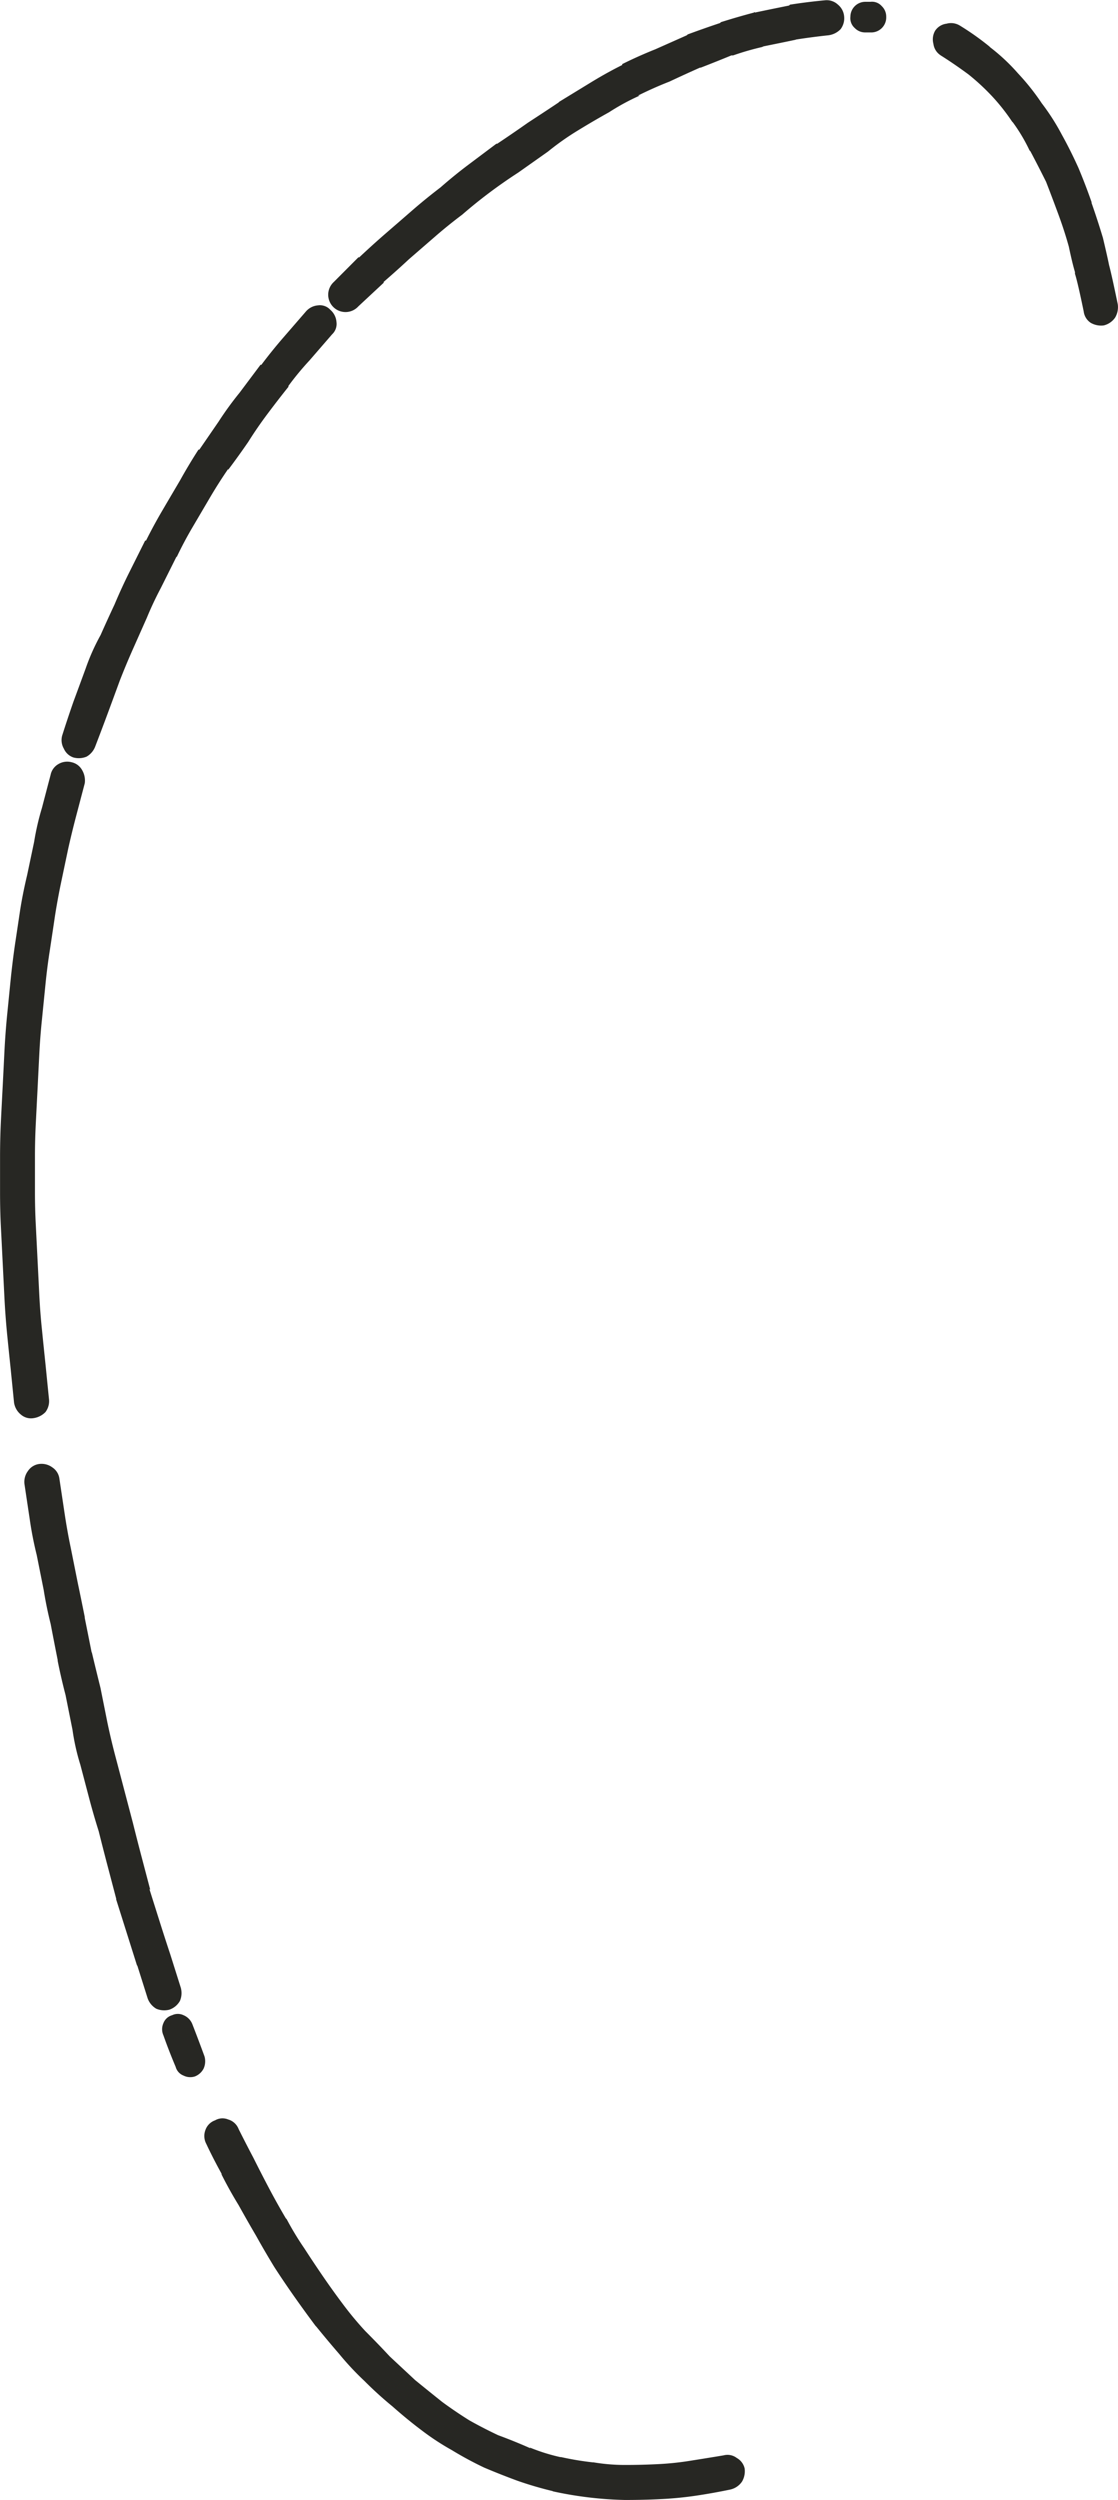 <svg xmlns="http://www.w3.org/2000/svg" width="64" height="143" viewBox="0 0 64 143">
  <path id="_9" data-name="9" d="M68.5,915.507l-.049-.05a10.647,10.647,0,0,0,1.751.55h.05a16.822,16.822,0,0,0,1.8.3h.05a10.961,10.961,0,0,0,1.8.15q1,0,1.951-.05a16.489,16.489,0,0,0,1.852-.2q.951-.15,1.851-.3a.872.872,0,0,1,.751.151.919.919,0,0,1,.45.6,1.179,1.179,0,0,1-.15.751,1.108,1.108,0,0,1-.651.45q-.949.2-1.951.351a20.247,20.247,0,0,1-2.052.2q-.949.05-2.051.05a21.433,21.433,0,0,1-4.153-.5h.05a20.713,20.713,0,0,1-2.051-.6q-.951-.35-1.9-.751a20.03,20.03,0,0,1-1.852-1,14.421,14.421,0,0,1-1.752-1.151q-.8-.6-1.65-1.352a21.016,21.016,0,0,1-1.6-1.451,16.283,16.283,0,0,1-1.451-1.552q-.651-.751-1.3-1.551l-.05-.051q-.6-.8-1.2-1.651t-1.151-1.7c-.367-.6-.717-1.2-1.051-1.8q-.5-.852-1-1.752-.552-.9-1-1.8l.05.05q-.5-.9-.9-1.752a.963.963,0,0,1-.051-.8.9.9,0,0,1,.551-.551.846.846,0,0,1,.75-.05.911.911,0,0,1,.6.55q.4.8.85,1.653.45.9.9,1.751t.951,1.7l.049.049a17.058,17.058,0,0,0,1,1.653q.55.849,1.1,1.65t1.151,1.6a18.854,18.854,0,0,0,1.251,1.5q.75.75,1.4,1.45.751.7,1.451,1.352.8.651,1.552,1.251.75.551,1.551,1.051.8.45,1.651.851Q67.6,915.106,68.5,915.507ZM47.985,890.731a.749.749,0,0,1,.651,0,.92.92,0,0,1,.5.5q.351.9.7,1.853a1.017,1.017,0,0,1-.05.7.949.949,0,0,1-.5.45.862.862,0,0,1-.651-.05.741.741,0,0,1-.45-.5c-.268-.632-.5-1.234-.7-1.8a.854.854,0,0,1,0-.7A.75.75,0,0,1,47.985,890.731ZM39.731,859.6a.916.916,0,0,1,.65-.4,1.04,1.04,0,0,1,.751.2.916.916,0,0,1,.4.652q.15,1,.3,2t.35,1.952q.2,1,.4,2,.2.949.4,1.951v.051q.2,1,.4,2v-.051q.25,1.051.5,2.053.2,1,.4,2c.133.633.283,1.268.45,1.9s.334,1.268.5,1.9l.5,1.9q.249,1,.5,1.952t.5,1.9l-.051-.05q.3.951.6,1.9t.6,1.852q.3.951.6,1.9a1.149,1.149,0,0,1-.05.751,1.11,1.11,0,0,1-.6.5,1.159,1.159,0,0,1-.75-.05,1.124,1.124,0,0,1-.5-.6c-.2-.635-.4-1.267-.6-1.9v.05q-.3-.951-.6-1.9c-.2-.635-.4-1.267-.6-1.9v-.05l-.5-1.9q-.25-.951-.5-1.952-.3-.951-.55-1.9l-.5-1.9a12.545,12.545,0,0,1-.45-2q-.2-1-.4-2-.25-.95-.45-1.952v-.05q-.2-1-.4-2.052c-.167-.668-.3-1.317-.4-1.952q-.2-1-.4-2a20.445,20.445,0,0,1-.4-2.052q-.151-1-.3-2A1.039,1.039,0,0,1,39.731,859.6Zm1.3-39.839a.923.923,0,0,1,.45-.6.982.982,0,0,1,.751-.1.912.912,0,0,1,.6.451,1.177,1.177,0,0,1,.151.75l-.5,1.9q-.25.953-.45,1.853c-.134.633-.267,1.268-.4,1.9s-.25,1.269-.35,1.9q-.148,1-.3,2-.15.951-.25,1.952t-.2,2q-.1.951-.151,1.952t-.1,2c-.033.634-.066,1.286-.1,1.952s-.051,1.319-.051,1.952v2q0,1,.051,1.953l.1,2q.051,1,.1,2c.034.668.084,1.317.151,1.952q.1,1,.2,1.952.1,1,.2,2a1.039,1.039,0,0,1-.2.751,1.185,1.185,0,0,1-.7.35.878.878,0,0,1-.7-.2,1.08,1.08,0,0,1-.4-.7q-.1-1-.2-2-.1-.949-.2-1.951-.1-1.051-.15-2.053t-.1-2q-.049-1-.1-2t-.05-2.052v-2q0-1,.05-2.052c.033-.668.067-1.317.1-1.952q.051-1,.1-2t.15-2.052q.1-1,.2-2t.25-2.052q.151-1,.3-2,.15-.952.4-2l.4-1.9a14.867,14.867,0,0,1,.45-1.952Q40.782,820.712,41.032,819.762Zm16.01-26.578a1.018,1.018,0,0,1,.351.7.81.81,0,0,1-.25.7l-1.3,1.5a16.305,16.305,0,0,0-1.2,1.452v.05q-.6.75-1.2,1.551t-1.1,1.6q-.55.8-1.151,1.6v-.05q-.55.8-1.051,1.652t-1,1.7q-.5.852-.9,1.7v-.05l-.9,1.8q-.45.85-.8,1.7-.4.9-.8,1.8t-.751,1.8q-.349.953-.7,1.9t-.7,1.851a1.125,1.125,0,0,1-.5.6,1.162,1.162,0,0,1-.751.05.912.912,0,0,1-.55-.5.977.977,0,0,1-.1-.751q.3-.949.65-1.952.351-.948.7-1.9a12.176,12.176,0,0,1,.85-1.9q.4-.9.8-1.752.4-.951.851-1.852t.9-1.8h.05q.451-.9.952-1.751c.332-.567.667-1.134,1-1.7q.5-.9,1.051-1.752h.05l1.1-1.6a18.7,18.7,0,0,1,1.2-1.652l1.2-1.6h.05q.6-.8,1.251-1.551t1.3-1.5a1.015,1.015,0,0,1,.7-.35A.8.8,0,0,1,57.041,793.184Zm31.57-17.368a.825.825,0,0,1,.251.6.859.859,0,0,1-.9.9h-.3a.818.818,0,0,1-.6-.25.747.747,0,0,1-.251-.65.855.855,0,0,1,.851-.852h.3A.746.746,0,0,1,88.611,775.816Zm3.352,2.8a.912.912,0,0,1-.4-.649.986.986,0,0,1,.1-.751.916.916,0,0,1,.651-.4.97.97,0,0,1,.75.1,15.349,15.349,0,0,1,1.7,1.2l.05.051a11.1,11.1,0,0,1,1.6,1.5,13.121,13.121,0,0,1,1.351,1.7,12.754,12.754,0,0,1,1.151,1.8q.5.9.951,1.9.4.953.75,1.953v.05q.351,1,.651,2,.25,1.05.35,1.551.15.552.5,2.253a1.183,1.183,0,0,1-.151.751,1.109,1.109,0,0,1-.65.45,1.186,1.186,0,0,1-.751-.15.911.911,0,0,1-.4-.651q-.351-1.7-.5-2.152v-.1c-.1-.334-.218-.817-.351-1.452q-.249-.9-.6-1.852t-.7-1.852q-.448-.9-.9-1.752l-.05-.05a9.669,9.669,0,0,0-.951-1.6l-.05-.051a11.43,11.43,0,0,0-1.1-1.4,12.784,12.784,0,0,0-1.4-1.3C93.031,779.32,92.5,778.954,91.964,778.619ZM58.642,790.182h.051q.8-.751,1.551-1.4t1.5-1.3q.75-.651,1.6-1.3.8-.7,1.6-1.3c.533-.4,1.067-.8,1.6-1.2h.05q.9-.6,1.752-1.2c.566-.369,1.15-.751,1.751-1.153l.05-.05,1.8-1.1q.9-.551,1.8-1v-.051q.9-.45,1.9-.85l1.8-.8.051-.05q.951-.351,1.851-.651l.05-.05q.951-.3,1.9-.55c0-.034.017-.034.05,0q.951-.2,1.951-.4l.05-.05q.951-.151,2-.25a.942.942,0,0,1,.75.25.976.976,0,0,1,.351.65,1.035,1.035,0,0,1-.2.751,1.178,1.178,0,0,1-.7.351q-.949.1-1.9.25h.05q-.949.2-1.951.4h.1a15.441,15.441,0,0,0-1.751.5h-.1q-.852.351-1.752.7H78.2q-.9.4-1.751.8-.9.35-1.8.8h.1a12.9,12.9,0,0,0-1.751.95q-.9.5-1.8,1.052a15.5,15.5,0,0,0-1.7,1.2l-1.7,1.2q-.85.55-1.652,1.151t-1.55,1.251q-.8.6-1.552,1.252l-1.5,1.3q-.7.651-1.451,1.3v.05l-1.452,1.352a.991.991,0,1,1-1.4-1.4Z" transform="translate(-38.13 -775.46)" fill="#272723" fill-rule="evenodd"/>
</svg>
